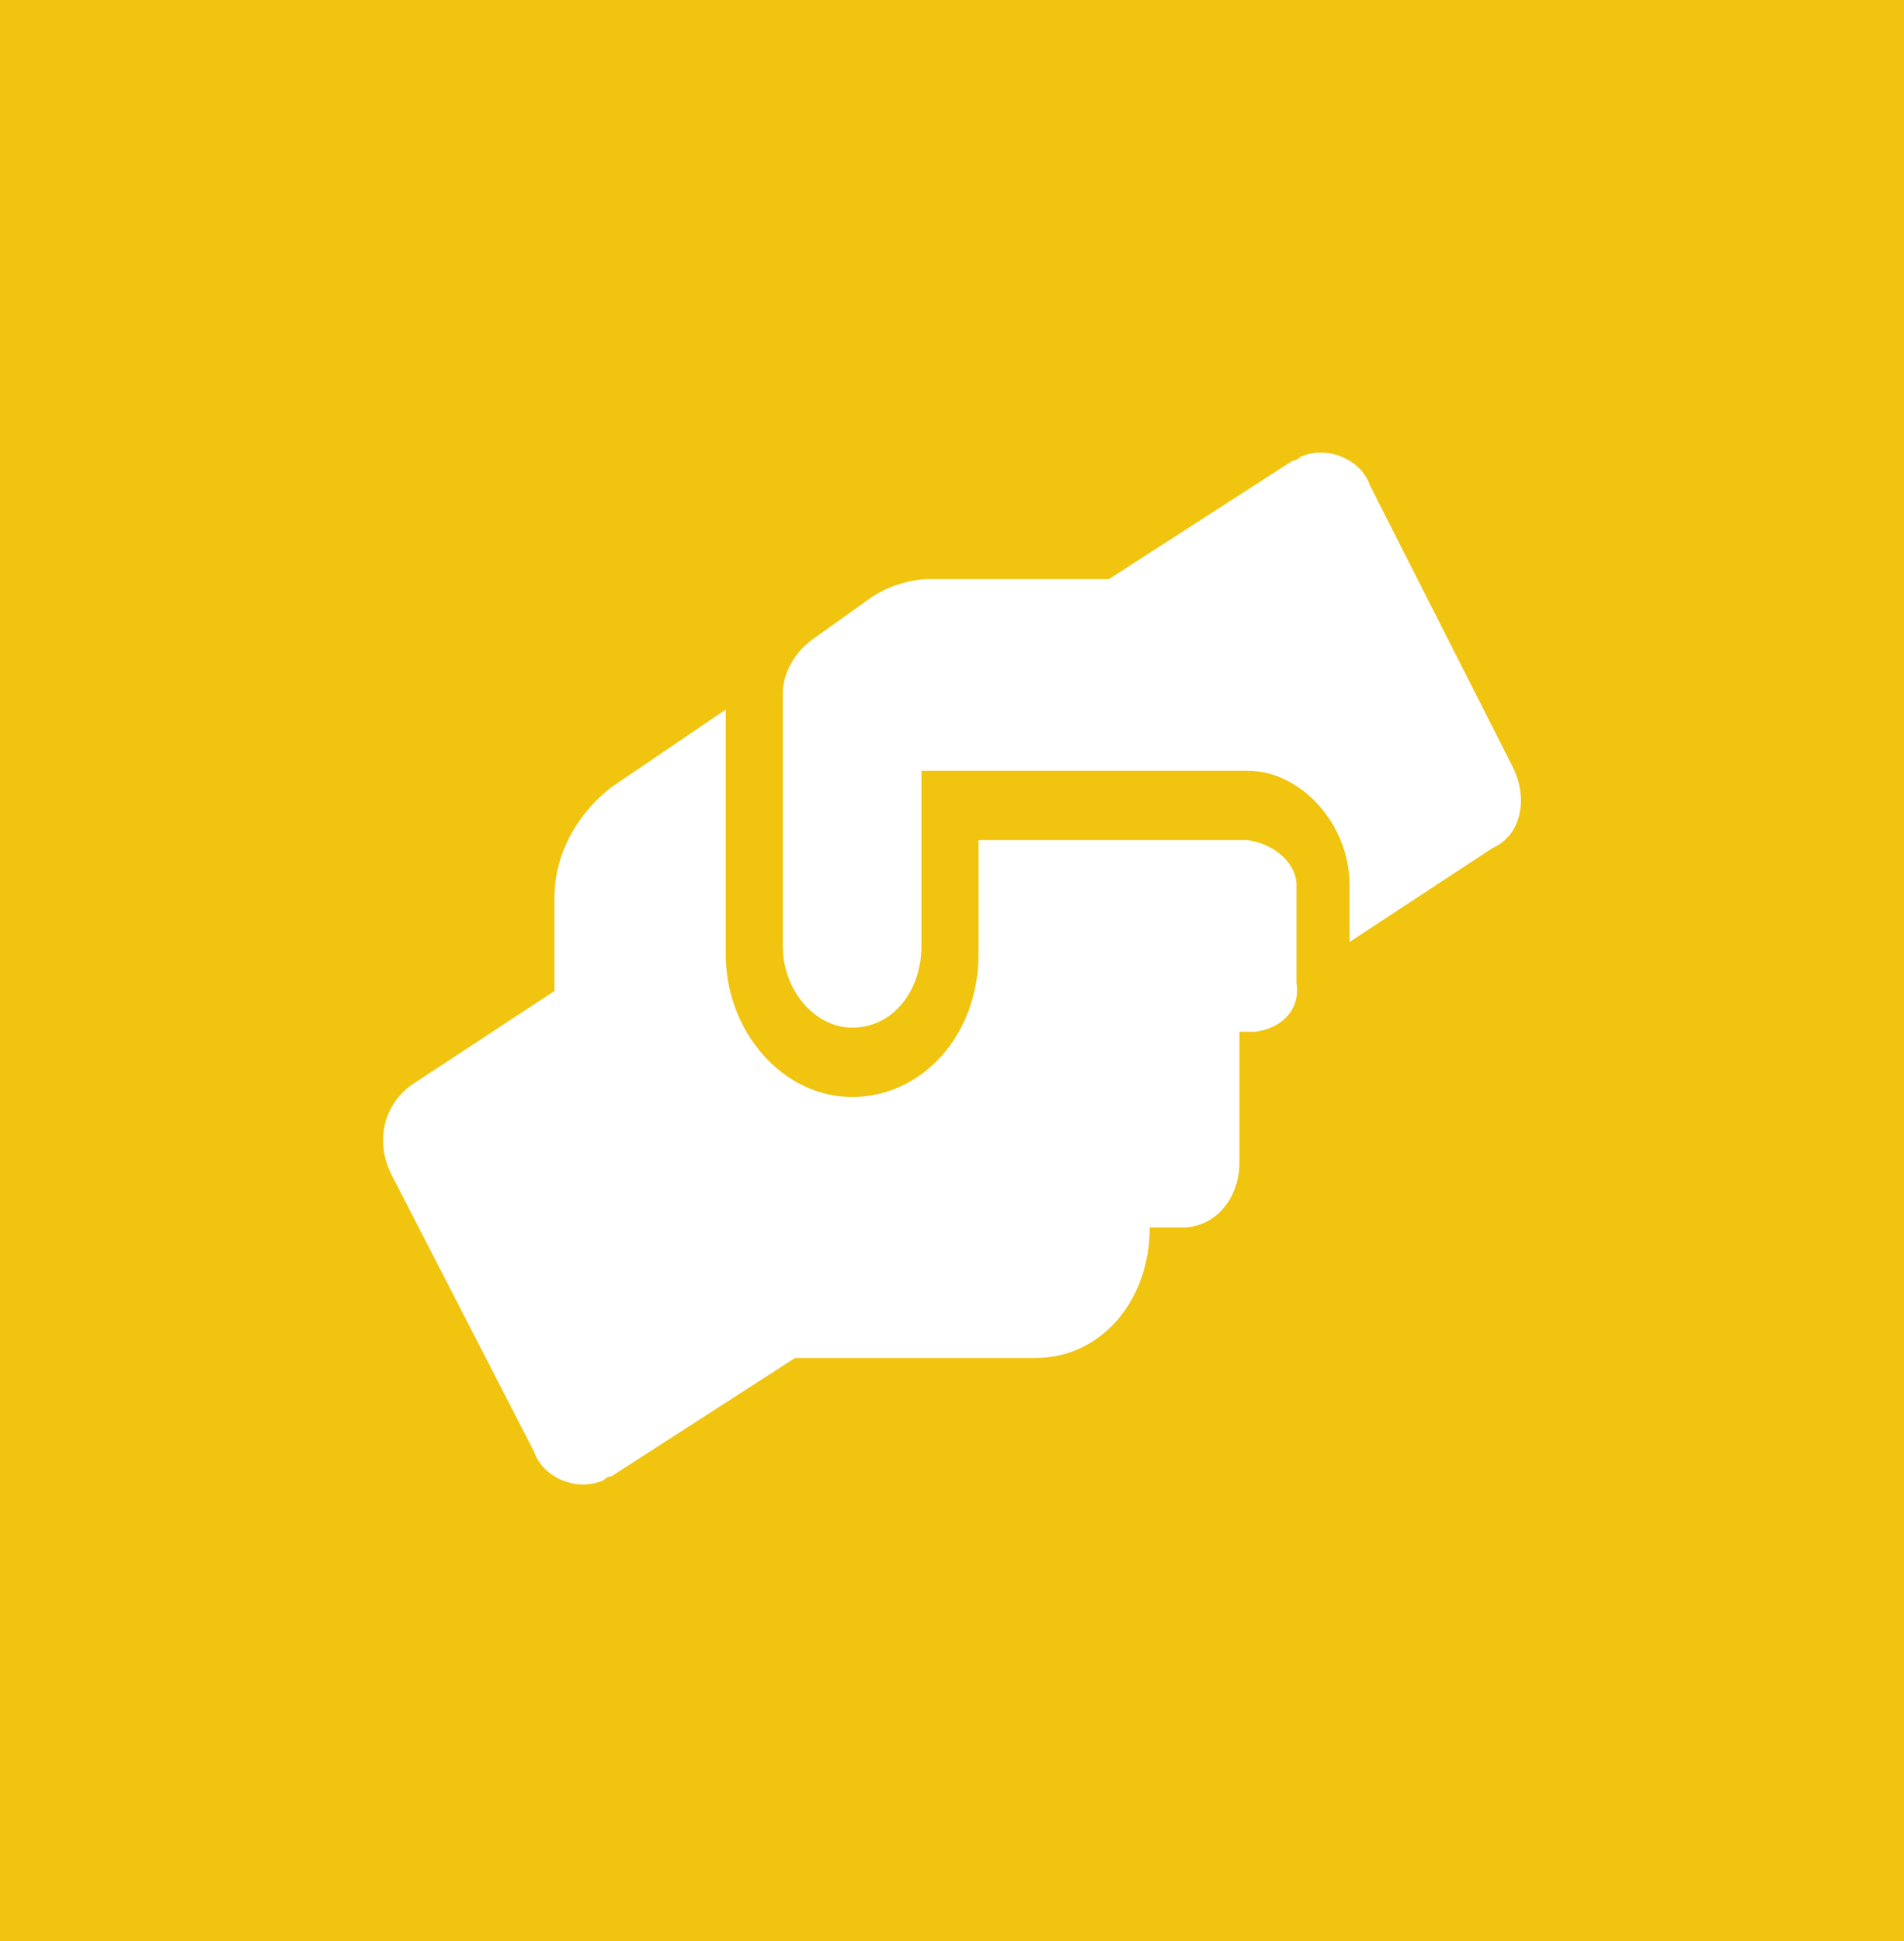 <?xml version="1.0" encoding="utf-8"?>
<!-- Generator: Adobe Illustrator 25.2.0, SVG Export Plug-In . SVG Version: 6.00 Build 0)  -->
<svg version="1.1" id="Layer_1" xmlns="http://www.w3.org/2000/svg" xmlns:xlink="http://www.w3.org/1999/xlink" x="0px" y="0px"
	 viewBox="0 0 46.7 47.6" style="enable-background:new 0 0 46.7 47.6;" xml:space="preserve">
<style type="text/css">
	.st0{fill:#F1C40F;}
	.st1{fill:#FFFFFF;}
</style>
<rect class="st0" width="46.7" height="47.6"/>
<path id="Icon_awesome-hands-helping" class="st1" d="M30.6,20.6H24v2.8c0,2-1.4,3.5-3.1,3.5s-3.1-1.6-3.1-3.5v-6L15,19.3
	C14.1,20,13.6,21,13.6,22v2.3l-3.5,2.3c-0.7,0.5-0.9,1.4-0.5,2.2l3.5,6.8c0.2,0.6,1,1,1.7,0.7c0.1-0.1,0.2-0.1,0.2-0.1l4.5-2.9h5.9
	c1.6,0,2.8-1.4,2.8-3.2H29c0.8,0,1.4-0.7,1.4-1.6v-3.2h0.4c0.7-0.1,1.1-0.6,1-1.2v-2.4C31.8,21.2,31.3,20.7,30.6,20.6z M37.1,18.8
	l-3.5-6.9c-0.2-0.6-1-1-1.7-0.7c-0.1,0.1-0.2,0.1-0.2,0.1l-4.5,2.9h-4.4c-0.5,0-1.1,0.2-1.5,0.5l-1.4,1c-0.4,0.3-0.7,0.8-0.7,1.3
	v6.2c0,1.1,0.8,2,1.7,2c1,0,1.7-0.9,1.7-2v-4.3h8c1.3,0,2.5,1.3,2.5,2.8v1.4l3.5-2.3C37.3,20.5,37.5,19.6,37.1,18.8z"/>
</svg>
